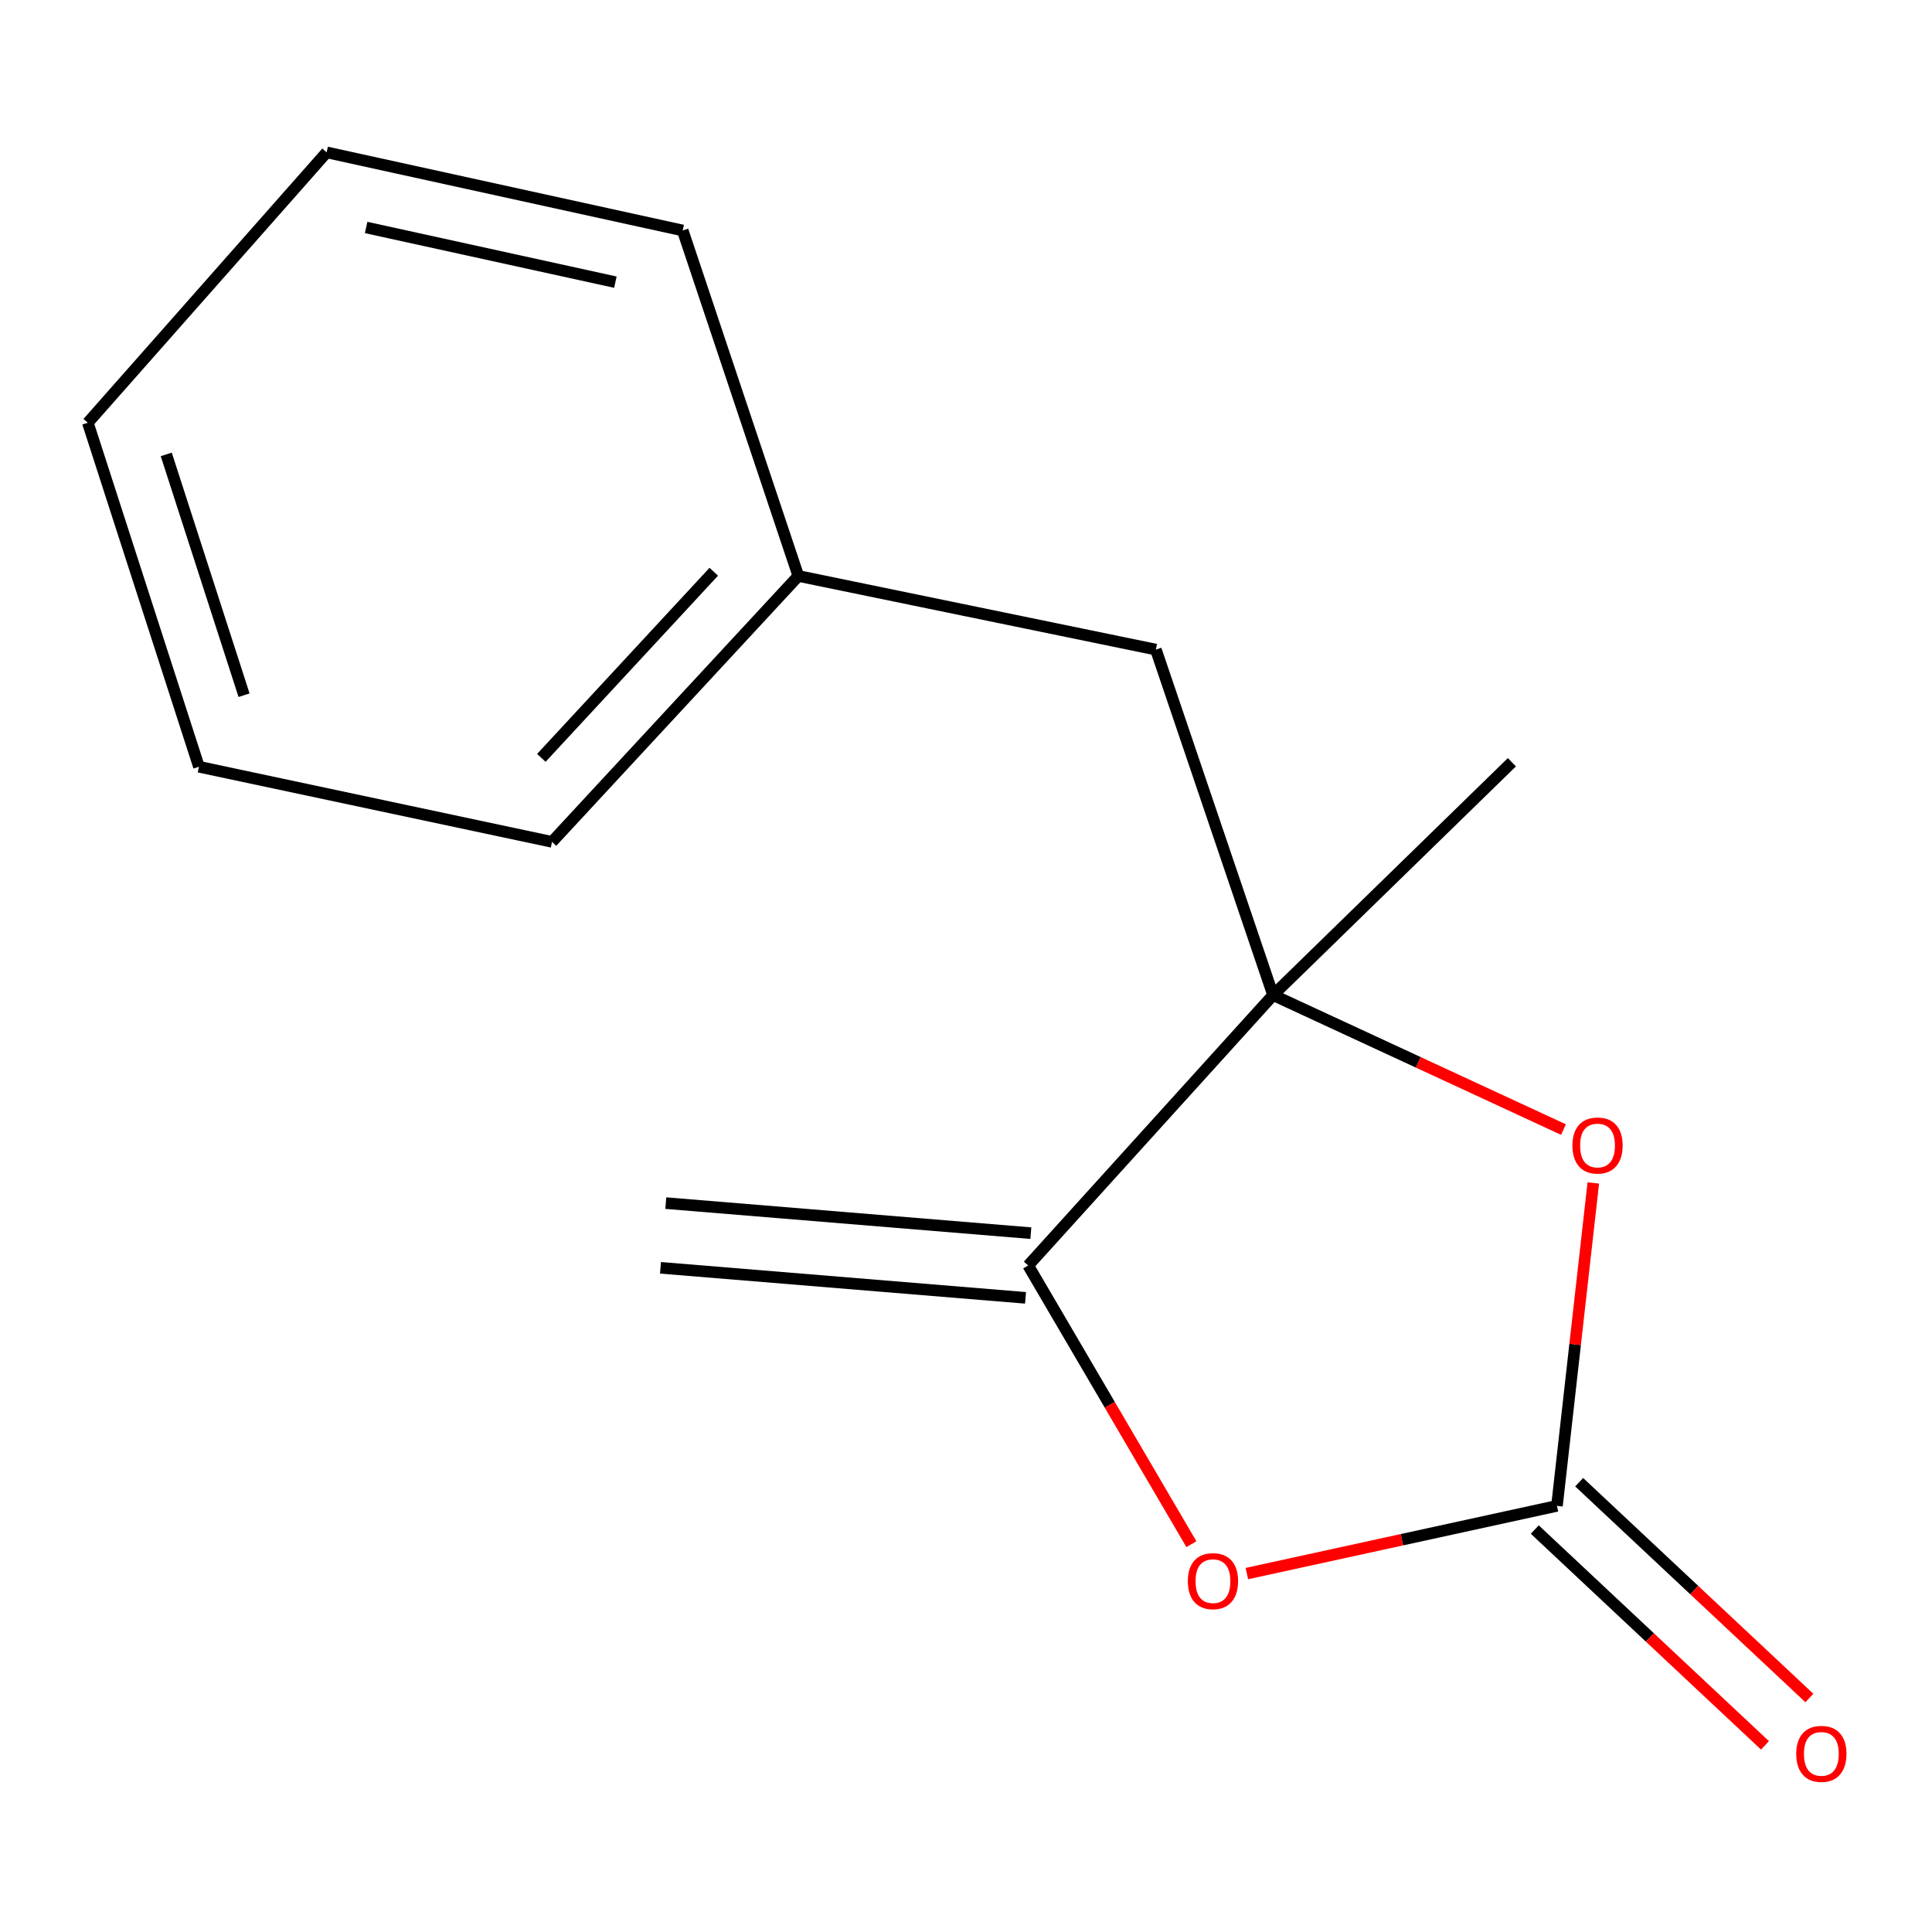 <?xml version='1.0' encoding='iso-8859-1'?>
<svg version='1.1' baseProfile='full'
              xmlns='http://www.w3.org/2000/svg'
                      xmlns:rdkit='http://www.rdkit.org/xml'
                      xmlns:xlink='http://www.w3.org/1999/xlink'
                  xml:space='preserve'
width='1000px' height='1000px' viewBox='0 0 1000 1000'>
<!-- END OF HEADER -->
<rect style='opacity:1.0;fill:#FFFFFF;stroke:none' width='1000' height='1000' x='0' y='0'> </rect>
<path class='bond-2' d='M 805.882,779.437 L 815.286,695.86' style='fill:none;fill-rule:evenodd;stroke:#000000;stroke-width:6px;stroke-linecap:butt;stroke-linejoin:miter;stroke-opacity:1' />
<path class='bond-2' d='M 815.286,695.86 L 824.69,612.284' style='fill:none;fill-rule:evenodd;stroke:#FF0000;stroke-width:6px;stroke-linecap:butt;stroke-linejoin:miter;stroke-opacity:1' />
<path class='bond-3' d='M 805.882,779.437 L 725.63,796.959' style='fill:none;fill-rule:evenodd;stroke:#000000;stroke-width:6px;stroke-linecap:butt;stroke-linejoin:miter;stroke-opacity:1' />
<path class='bond-3' d='M 725.63,796.959 L 645.379,814.481' style='fill:none;fill-rule:evenodd;stroke:#FF0000;stroke-width:6px;stroke-linecap:butt;stroke-linejoin:miter;stroke-opacity:1' />
<path class='bond-5' d='M 794.393,791.692 L 853.973,847.542' style='fill:none;fill-rule:evenodd;stroke:#000000;stroke-width:6px;stroke-linecap:butt;stroke-linejoin:miter;stroke-opacity:1' />
<path class='bond-5' d='M 853.973,847.542 L 913.552,903.391' style='fill:none;fill-rule:evenodd;stroke:#FF0000;stroke-width:6px;stroke-linecap:butt;stroke-linejoin:miter;stroke-opacity:1' />
<path class='bond-5' d='M 817.37,767.181 L 876.949,823.031' style='fill:none;fill-rule:evenodd;stroke:#000000;stroke-width:6px;stroke-linecap:butt;stroke-linejoin:miter;stroke-opacity:1' />
<path class='bond-5' d='M 876.949,823.031 L 936.528,878.88' style='fill:none;fill-rule:evenodd;stroke:#FF0000;stroke-width:6px;stroke-linecap:butt;stroke-linejoin:miter;stroke-opacity:1' />
<path class='bond-0' d='M 658.936,515.055 L 734.094,549.861' style='fill:none;fill-rule:evenodd;stroke:#000000;stroke-width:6px;stroke-linecap:butt;stroke-linejoin:miter;stroke-opacity:1' />
<path class='bond-0' d='M 734.094,549.861 L 809.252,584.666' style='fill:none;fill-rule:evenodd;stroke:#FF0000;stroke-width:6px;stroke-linecap:butt;stroke-linejoin:miter;stroke-opacity:1' />
<path class='bond-4' d='M 658.936,515.055 L 598.277,336.231' style='fill:none;fill-rule:evenodd;stroke:#000000;stroke-width:6px;stroke-linecap:butt;stroke-linejoin:miter;stroke-opacity:1' />
<path class='bond-8' d='M 658.936,515.055 L 782.551,394.538' style='fill:none;fill-rule:evenodd;stroke:#000000;stroke-width:6px;stroke-linecap:butt;stroke-linejoin:miter;stroke-opacity:1' />
<path class='bond-14' d='M 658.936,515.055 L 532.186,655.019' style='fill:none;fill-rule:evenodd;stroke:#000000;stroke-width:6px;stroke-linecap:butt;stroke-linejoin:miter;stroke-opacity:1' />
<path class='bond-1' d='M 532.186,655.019 L 574.426,727.142' style='fill:none;fill-rule:evenodd;stroke:#000000;stroke-width:6px;stroke-linecap:butt;stroke-linejoin:miter;stroke-opacity:1' />
<path class='bond-1' d='M 574.426,727.142 L 616.665,799.264' style='fill:none;fill-rule:evenodd;stroke:#FF0000;stroke-width:6px;stroke-linecap:butt;stroke-linejoin:miter;stroke-opacity:1' />
<path class='bond-6' d='M 533.564,638.278 L 344.623,622.731' style='fill:none;fill-rule:evenodd;stroke:#000000;stroke-width:6px;stroke-linecap:butt;stroke-linejoin:miter;stroke-opacity:1' />
<path class='bond-6' d='M 530.808,671.761 L 341.868,656.213' style='fill:none;fill-rule:evenodd;stroke:#000000;stroke-width:6px;stroke-linecap:butt;stroke-linejoin:miter;stroke-opacity:1' />
<path class='bond-7' d='M 598.277,336.231 L 413.219,298.118' style='fill:none;fill-rule:evenodd;stroke:#000000;stroke-width:6px;stroke-linecap:butt;stroke-linejoin:miter;stroke-opacity:1' />
<path class='bond-9' d='M 413.219,298.118 L 285.722,435.75' style='fill:none;fill-rule:evenodd;stroke:#000000;stroke-width:6px;stroke-linecap:butt;stroke-linejoin:miter;stroke-opacity:1' />
<path class='bond-9' d='M 369.448,295.931 L 280.2,392.274' style='fill:none;fill-rule:evenodd;stroke:#000000;stroke-width:6px;stroke-linecap:butt;stroke-linejoin:miter;stroke-opacity:1' />
<path class='bond-10' d='M 413.219,298.118 L 353.362,119.294' style='fill:none;fill-rule:evenodd;stroke:#000000;stroke-width:6px;stroke-linecap:butt;stroke-linejoin:miter;stroke-opacity:1' />
<path class='bond-12' d='M 285.722,435.75 L 102.978,396.871' style='fill:none;fill-rule:evenodd;stroke:#000000;stroke-width:6px;stroke-linecap:butt;stroke-linejoin:miter;stroke-opacity:1' />
<path class='bond-11' d='M 353.362,119.294 L 169.069,78.867' style='fill:none;fill-rule:evenodd;stroke:#000000;stroke-width:6px;stroke-linecap:butt;stroke-linejoin:miter;stroke-opacity:1' />
<path class='bond-11' d='M 318.519,146.045 L 189.515,117.746' style='fill:none;fill-rule:evenodd;stroke:#000000;stroke-width:6px;stroke-linecap:butt;stroke-linejoin:miter;stroke-opacity:1' />
<path class='bond-13' d='M 169.069,78.867 L 45.455,218.813' style='fill:none;fill-rule:evenodd;stroke:#000000;stroke-width:6px;stroke-linecap:butt;stroke-linejoin:miter;stroke-opacity:1' />
<path class='bond-15' d='M 102.978,396.871 L 45.455,218.813' style='fill:none;fill-rule:evenodd;stroke:#000000;stroke-width:6px;stroke-linecap:butt;stroke-linejoin:miter;stroke-opacity:1' />
<path class='bond-15' d='M 126.319,359.835 L 86.052,235.194' style='fill:none;fill-rule:evenodd;stroke:#000000;stroke-width:6px;stroke-linecap:butt;stroke-linejoin:miter;stroke-opacity:1' />
<path  class='atom-3' d='M 813.879 592.91
Q 813.879 586.11, 817.239 582.31
Q 820.599 578.51, 826.879 578.51
Q 833.159 578.51, 836.519 582.31
Q 839.879 586.11, 839.879 592.91
Q 839.879 599.79, 836.479 603.71
Q 833.079 607.59, 826.879 607.59
Q 820.639 607.59, 817.239 603.71
Q 813.879 599.83, 813.879 592.91
M 826.879 604.39
Q 831.199 604.39, 833.519 601.51
Q 835.879 598.59, 835.879 592.91
Q 835.879 587.35, 833.519 584.55
Q 831.199 581.71, 826.879 581.71
Q 822.559 581.71, 820.199 584.51
Q 817.879 587.31, 817.879 592.91
Q 817.879 598.63, 820.199 601.51
Q 822.559 604.39, 826.879 604.39
' fill='#FF0000'/>
<path  class='atom-4' d='M 614.823 818.395
Q 614.823 811.595, 618.183 807.795
Q 621.543 803.995, 627.823 803.995
Q 634.103 803.995, 637.463 807.795
Q 640.823 811.595, 640.823 818.395
Q 640.823 825.275, 637.423 829.195
Q 634.023 833.075, 627.823 833.075
Q 621.583 833.075, 618.183 829.195
Q 614.823 825.315, 614.823 818.395
M 627.823 829.875
Q 632.143 829.875, 634.463 826.995
Q 636.823 824.075, 636.823 818.395
Q 636.823 812.835, 634.463 810.035
Q 632.143 807.195, 627.823 807.195
Q 623.503 807.195, 621.143 809.995
Q 618.823 812.795, 618.823 818.395
Q 618.823 824.115, 621.143 826.995
Q 623.503 829.875, 627.823 829.875
' fill='#FF0000'/>
<path  class='atom-6' d='M 929.729 907.797
Q 929.729 900.997, 933.089 897.197
Q 936.449 893.397, 942.729 893.397
Q 949.009 893.397, 952.369 897.197
Q 955.729 900.997, 955.729 907.797
Q 955.729 914.677, 952.329 918.597
Q 948.929 922.477, 942.729 922.477
Q 936.489 922.477, 933.089 918.597
Q 929.729 914.717, 929.729 907.797
M 942.729 919.277
Q 947.049 919.277, 949.369 916.397
Q 951.729 913.477, 951.729 907.797
Q 951.729 902.237, 949.369 899.437
Q 947.049 896.597, 942.729 896.597
Q 938.409 896.597, 936.049 899.397
Q 933.729 902.197, 933.729 907.797
Q 933.729 913.517, 936.049 916.397
Q 938.409 919.277, 942.729 919.277
' fill='#FF0000'/>
</svg>
